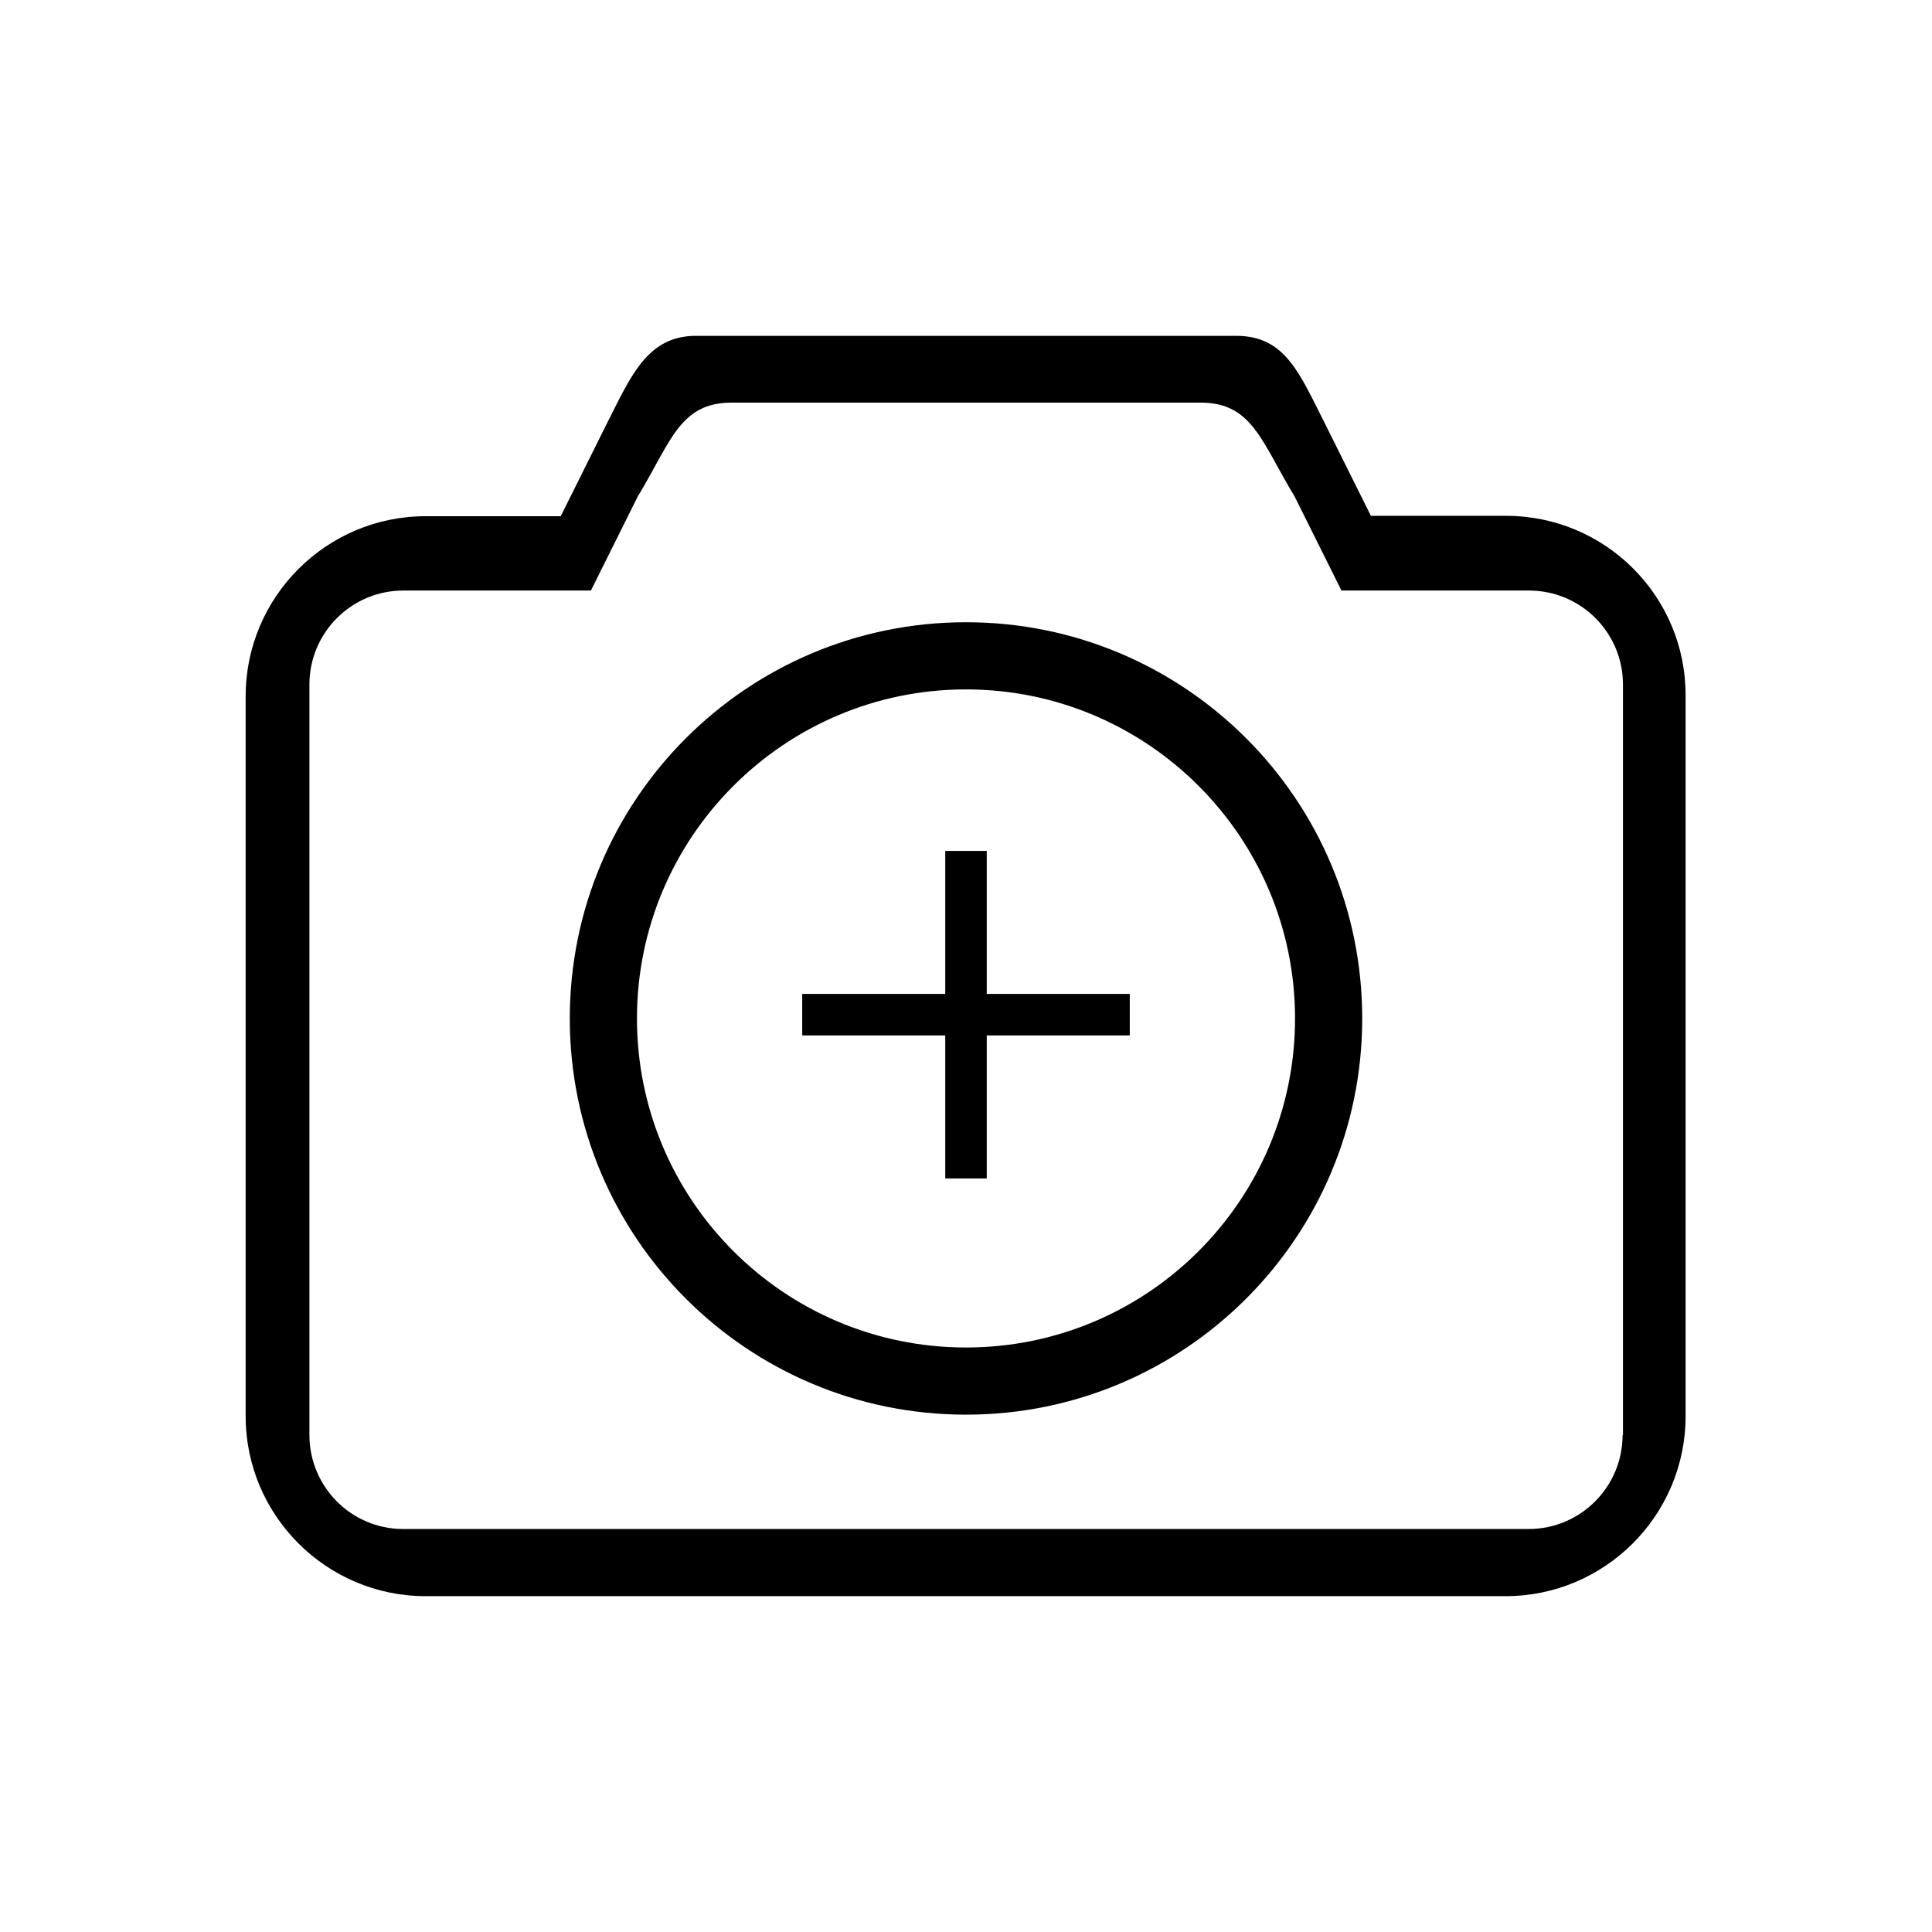 <?xml version="1.0" encoding="utf-8"?>
<!-- Generator: Adobe Illustrator 28.4.1, SVG Export Plug-In . SVG Version: 6.00 Build 0)  -->
<svg version="1.1" id="Livello_1" xmlns:sketch="http://www.bohemiancoding.com/sketch/ns"
	 xmlns="http://www.w3.org/2000/svg" xmlns:xlink="http://www.w3.org/1999/xlink" x="0px" y="0px" viewBox="0 0 512 512"
	 style="enable-background:new 0 0 512 512;" xml:space="preserve">
<g>
	<path d="M399.1,136.7h-35.8l-11.9-23.9C344.4,99,340.7,89,327.6,89H184.4c-13.2,0-17.5,11.4-23.9,23.9l-11.9,23.9h-35.8
		c-26.3,0-47.7,21.4-47.7,47.7v190.8c0,26.3,21.4,47.7,47.7,47.7h286.2c26.3,0,47.7-21.4,47.7-47.7V184.4
		C446.8,158.1,425.5,136.7,399.1,136.7z M430,380.3c0,13.7-11.1,24.9-24.9,24.9H106.8C93.1,405.2,82,394,82,380.3V181.4
		c0-13.7,11.1-24.9,24.9-24.9h49.7l12.4-24.9c8.8-14.5,11.1-24.9,24.9-24.9h124.3c13.7,0,16.1,10.4,24.9,24.9l12.4,24.9h49.7
		c13.7,0,24.9,11.1,24.9,24.9V380.3z"/>
	<path d="M256,164.9c-58,0-105,47-105,105c0,58,47,105,105,105s105-47,105-105C361,211.9,314,164.9,256,164.9z M256,357.1
		c-48.2,0-87.2-39.1-87.2-87.2s39.1-87.2,87.2-87.2s87.2,39.1,87.2,87.2S304.2,357.1,256,357.1z"/>
	<polygon points="261.5,225.5 250.5,225.5 250.5,263.4 212.6,263.4 212.6,274.4 250.5,274.4 250.5,312.3 261.5,312.3 261.5,274.4 
		299.4,274.4 299.4,263.4 261.5,263.4 	"/>
</g>
</svg>

